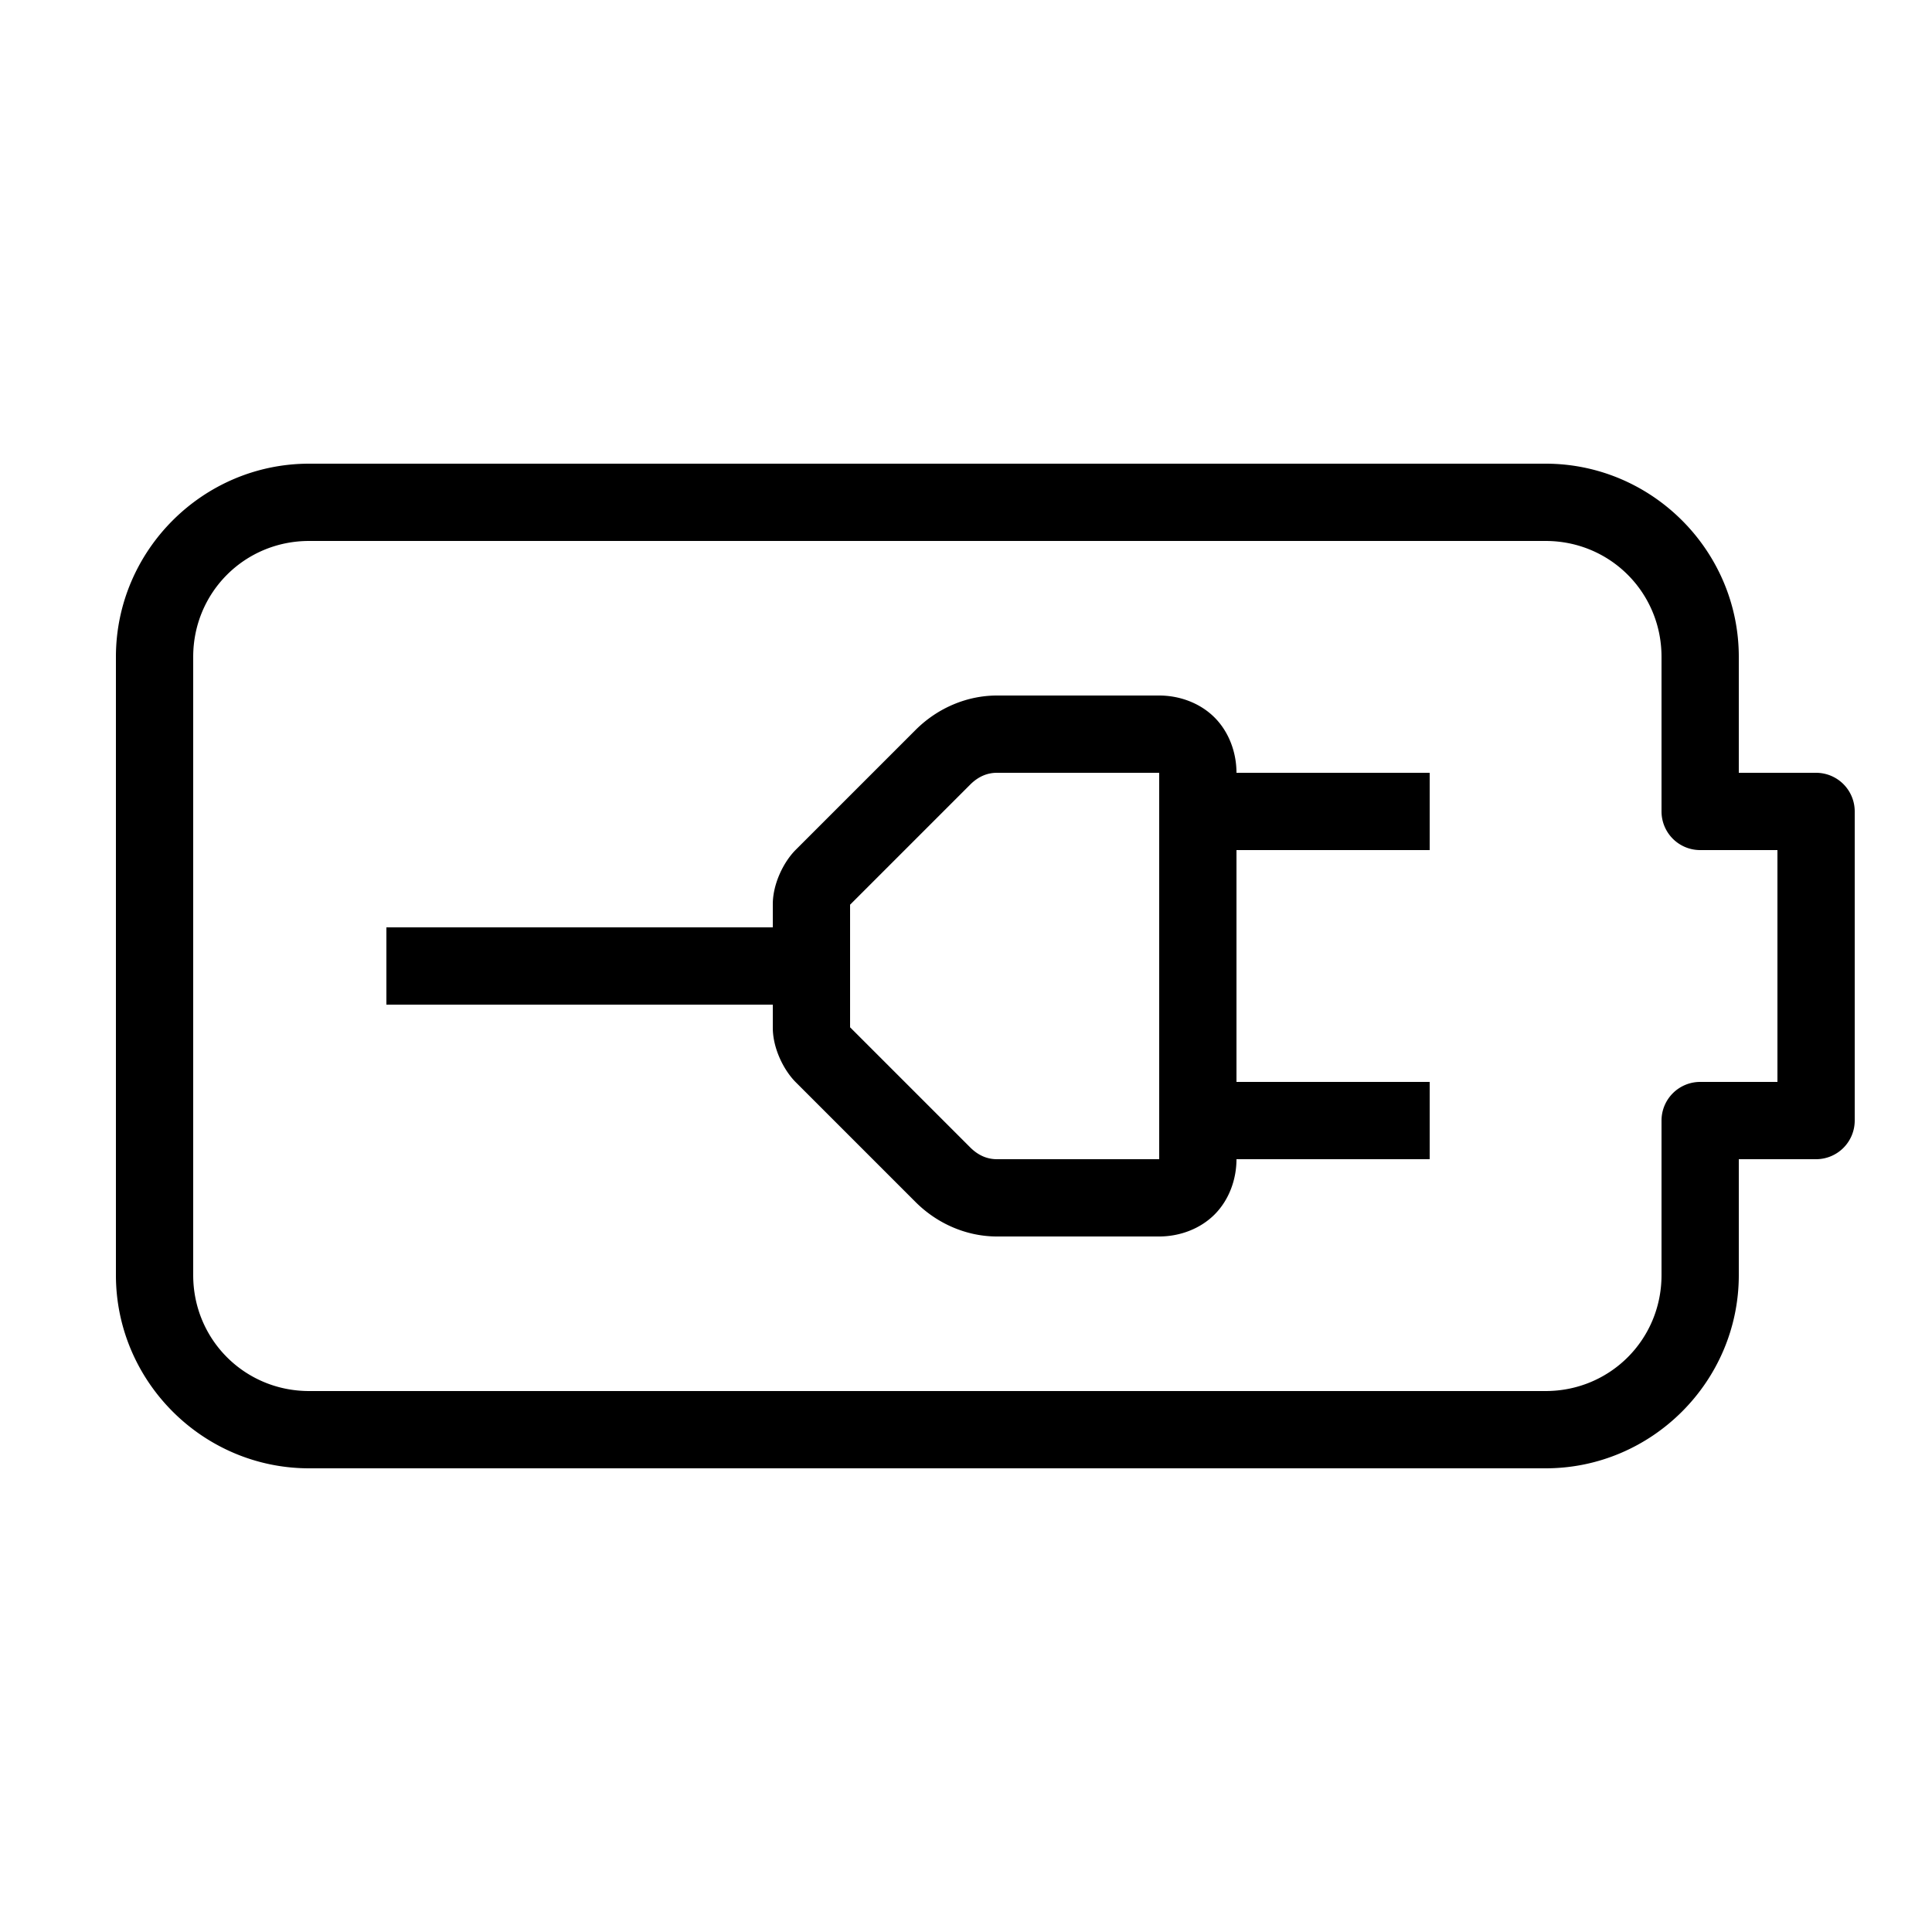 <?xml version="1.0" encoding="UTF-8"?>
<svg xmlns="http://www.w3.org/2000/svg" viewBox="0 0 50 50" fill="#000000">
  <path d="M 8 12 C 5.25 12 3 14.25 3 17 L 3 33 C 3 35.75 5.25 38 8 38 L 40 38 C 42.75 38 45 35.75 45 33 L 45 30 L 47 30 A 1 1 0 0 0 48 29 L 48 21 A 1 1 0 0 0 47 20 L 45 20 L 45 17 C 45 14.25 42.75 12 40 12 L 8 12 z M 8 14 L 40 14 C 41.668 14 43 15.332 43 17 L 43 21 A 1 1 0 0 0 44 22 L 46 22 L 46 28 L 44 28 A 1 1 0 0 0 43 29 L 43 33 C 43 34.668 41.668 36 40 36 L 8 36 C 6.332 36 5 34.668 5 33 L 5 17 C 5 15.332 6.332 14 8 14 z M 25.801 18 C 25.034 18 24.27 18.316 23.693 18.893 L 20.594 21.992 C 20.276 22.31 20 22.878 20 23.4 L 20 24 L 10 24 L 10 26 L 20 26 L 20 26.6 C 20 27.122 20.276 27.69 20.594 28.008 L 23.693 31.107 C 24.27 31.684 25.034 32 25.801 32 L 30 32 C 30.522 32 31.055 31.809 31.432 31.432 C 31.809 31.055 32 30.522 32 30 L 37 30 L 37 28 L 32 28 L 32 22 L 37 22 L 37 20 L 32 20 C 32 19.478 31.809 18.945 31.432 18.568 C 31.055 18.191 30.522 18 30 18 L 25.801 18 z M 25.801 20 L 30 20 L 30 30 L 25.801 30 C 25.567 30 25.331 29.917 25.107 29.693 L 22.008 26.594 C 22.003 26.589 22.004 26.591 22 26.588 L 22 23.412 C 22.004 23.409 22.003 23.411 22.008 23.406 L 25.107 20.307 C 25.331 20.083 25.567 20 25.801 20 z" fill="#000000"></path>
</svg>
